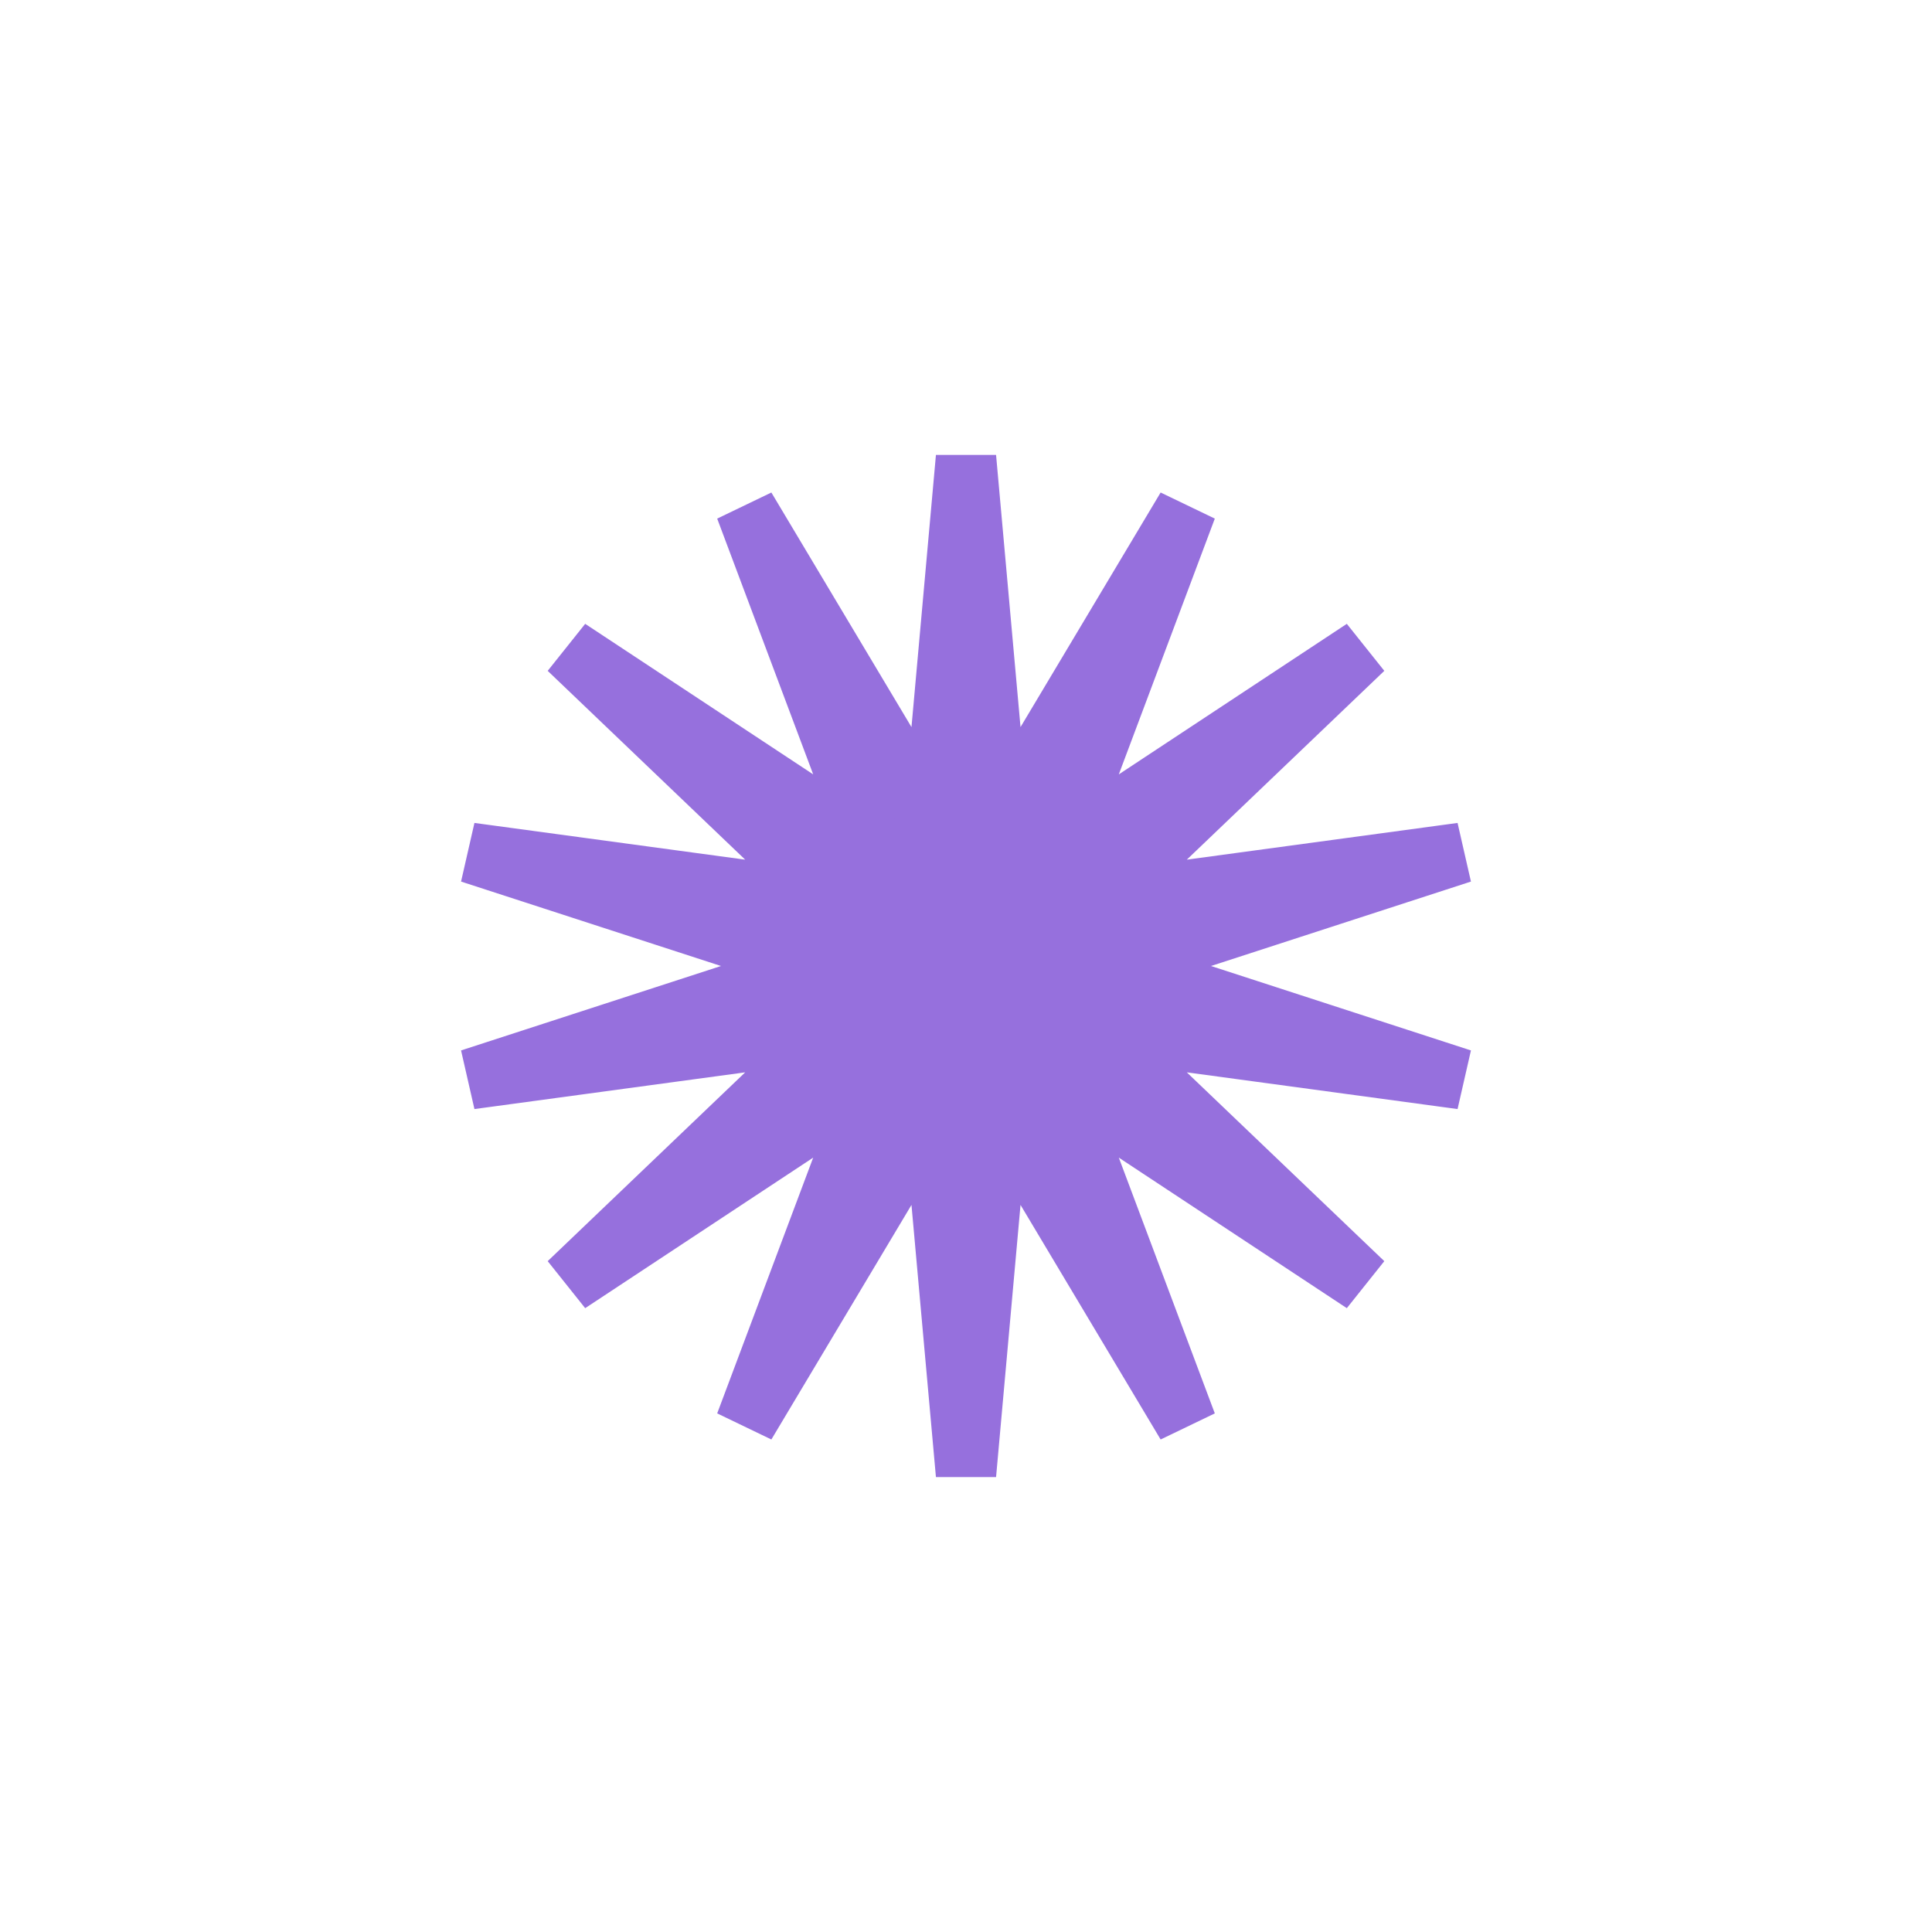 <?xml version="1.0" encoding="UTF-8"?> <svg xmlns="http://www.w3.org/2000/svg" width="32" height="32" viewBox="0 0 32 32" fill="none"><path d="M16.405 12.087L16.543 13.619L17.333 12.298L19.653 8.414L18.063 12.65L17.522 14.091L18.807 13.243L22.583 10.75L19.312 13.877L18.2 14.941L19.725 14.734L24.209 14.126L19.905 15.524L18.442 16L19.905 16.476L24.209 17.874L19.725 17.266L18.2 17.059L19.312 18.123L22.583 21.25L18.807 18.757L17.522 17.909L18.063 19.35L19.653 23.586L17.333 19.702L16.543 18.381L16.405 19.913L16 24.42L15.595 19.913L15.457 18.381L14.667 19.702L12.347 23.586L13.937 19.35L14.478 17.909L13.193 18.757L9.417 21.25L12.688 18.123L13.8 17.059L12.275 17.266L7.791 17.874L12.095 16.476L13.558 16L12.095 15.524L7.791 14.126L12.275 14.734L13.8 14.941L12.688 13.877L9.417 10.75L13.193 13.243L14.478 14.091L13.937 12.65L12.347 8.414L14.667 12.298L15.457 13.619L15.595 12.087L16 7.58L16.405 12.087Z" fill="#9670DD" stroke="#9670DD"></path></svg> 